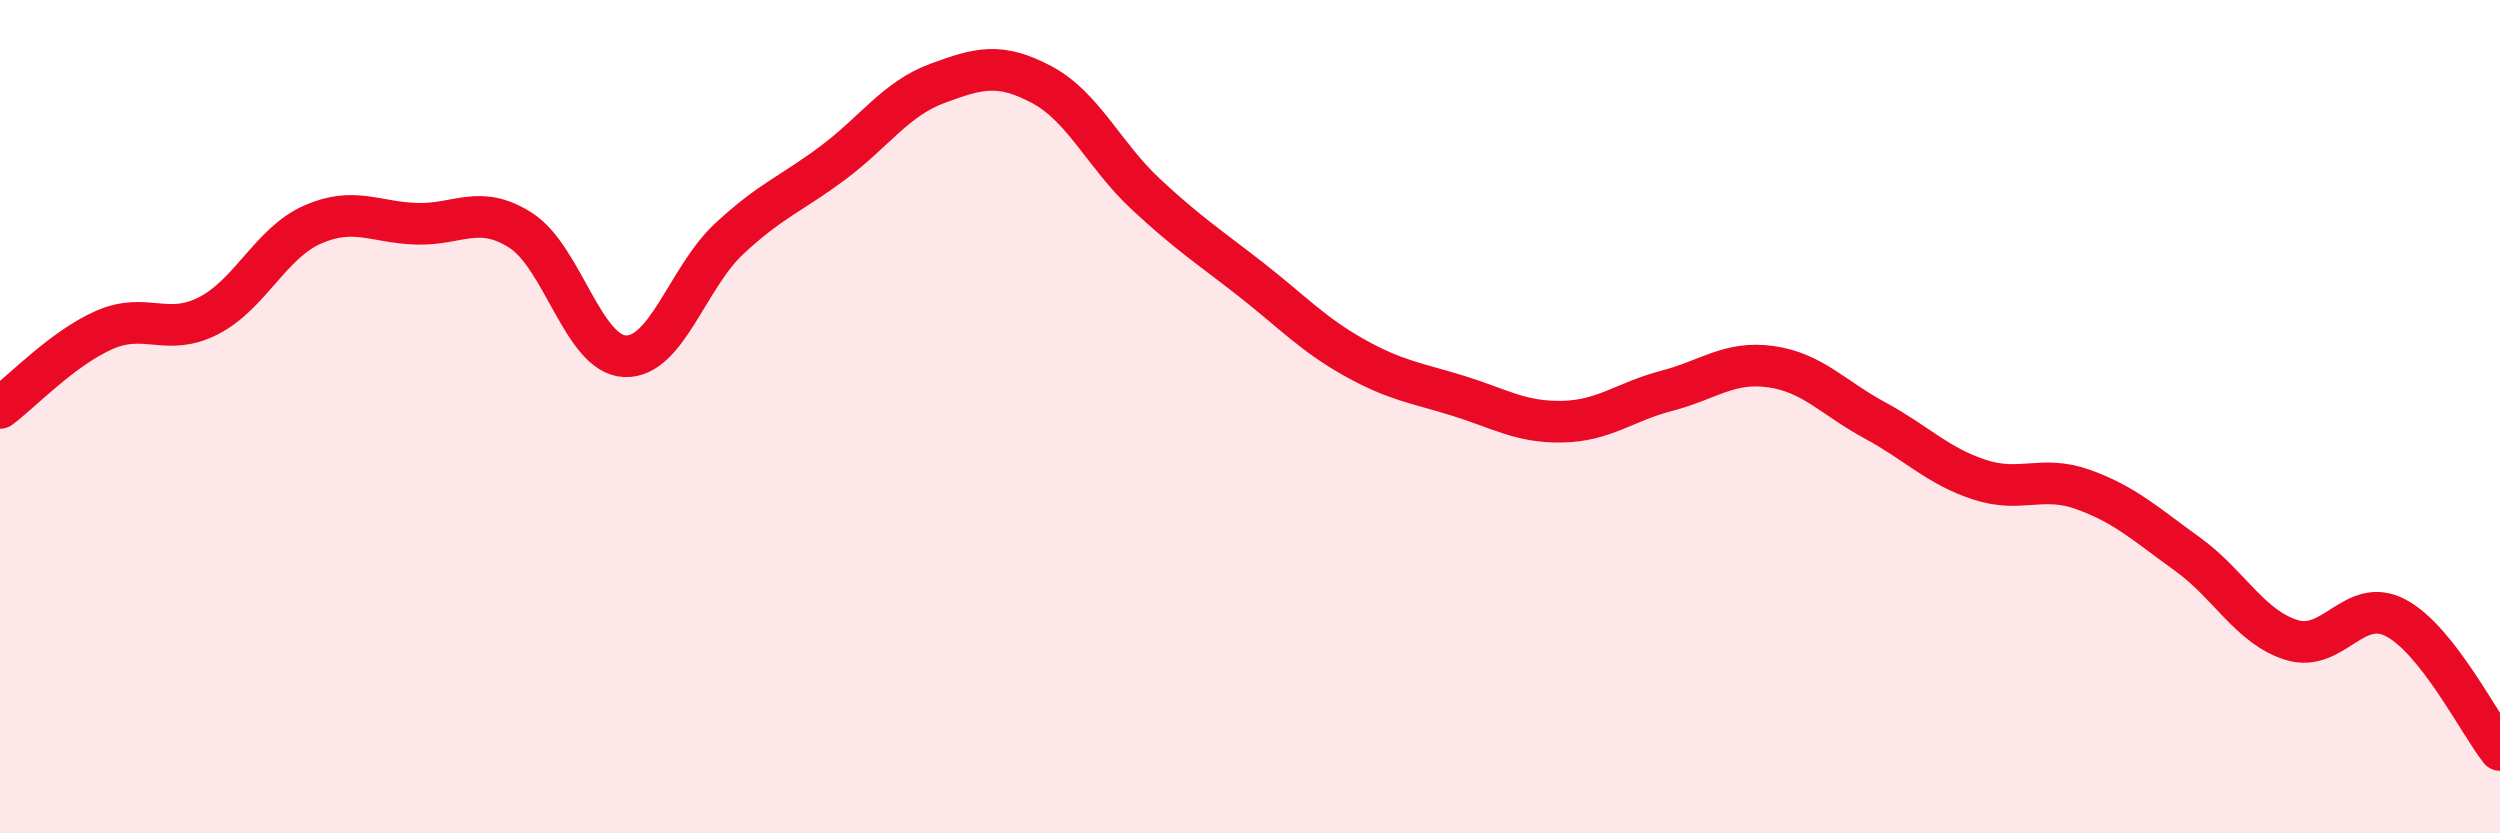 
    <svg width="60" height="20" viewBox="0 0 60 20" xmlns="http://www.w3.org/2000/svg">
      <path
        d="M 0,9.79 C 0.5,9.42 1.5,8.36 2.5,7.92 C 3.5,7.48 4,8.09 5,7.58 C 6,7.07 6.5,5.83 7.5,5.39 C 8.5,4.95 9,5.34 10,5.37 C 11,5.4 11.5,4.89 12.5,5.53 C 13.5,6.17 14,8.51 15,8.55 C 16,8.59 16.5,6.66 17.5,5.73 C 18.5,4.8 19,4.65 20,3.9 C 21,3.15 21.5,2.37 22.5,2 C 23.5,1.63 24,1.5 25,2.03 C 26,2.56 26.5,3.73 27.5,4.66 C 28.5,5.59 29,5.91 30,6.69 C 31,7.47 31.5,8.02 32.5,8.58 C 33.5,9.14 34,9.19 35,9.5 C 36,9.81 36.5,10.14 37.5,10.12 C 38.5,10.1 39,9.64 40,9.38 C 41,9.12 41.5,8.66 42.5,8.8 C 43.5,8.94 44,9.55 45,10.09 C 46,10.63 46.5,11.18 47.5,11.51 C 48.5,11.84 49,11.39 50,11.75 C 51,12.11 51.5,12.58 52.5,13.3 C 53.5,14.02 54,15.05 55,15.36 C 56,15.67 56.5,14.3 57.5,14.83 C 58.5,15.36 59.5,17.37 60,18L60 20L0 20Z"
        fill="#EB0A25"
        opacity="0.1"
        stroke-linecap="round"
        stroke-linejoin="round"
      />
      <path
        d="M 0,9.79 C 0.5,9.42 1.5,8.36 2.5,7.92 C 3.5,7.48 4,8.09 5,7.58 C 6,7.07 6.5,5.83 7.5,5.39 C 8.5,4.95 9,5.34 10,5.37 C 11,5.4 11.5,4.89 12.5,5.53 C 13.5,6.17 14,8.51 15,8.55 C 16,8.59 16.5,6.66 17.5,5.73 C 18.5,4.8 19,4.65 20,3.9 C 21,3.15 21.5,2.37 22.5,2 C 23.5,1.63 24,1.5 25,2.03 C 26,2.56 26.5,3.73 27.5,4.66 C 28.5,5.59 29,5.91 30,6.69 C 31,7.47 31.5,8.02 32.5,8.58 C 33.5,9.14 34,9.19 35,9.5 C 36,9.81 36.5,10.14 37.5,10.12 C 38.5,10.1 39,9.64 40,9.38 C 41,9.12 41.5,8.66 42.5,8.8 C 43.5,8.94 44,9.55 45,10.09 C 46,10.63 46.5,11.18 47.5,11.51 C 48.5,11.84 49,11.39 50,11.75 C 51,12.11 51.5,12.58 52.5,13.3 C 53.5,14.02 54,15.05 55,15.36 C 56,15.67 56.5,14.3 57.5,14.83 C 58.5,15.36 59.5,17.37 60,18"
        stroke="#EB0A25"
        stroke-width="1"
        fill="none"
        stroke-linecap="round"
        stroke-linejoin="round"
      />
    </svg>
  